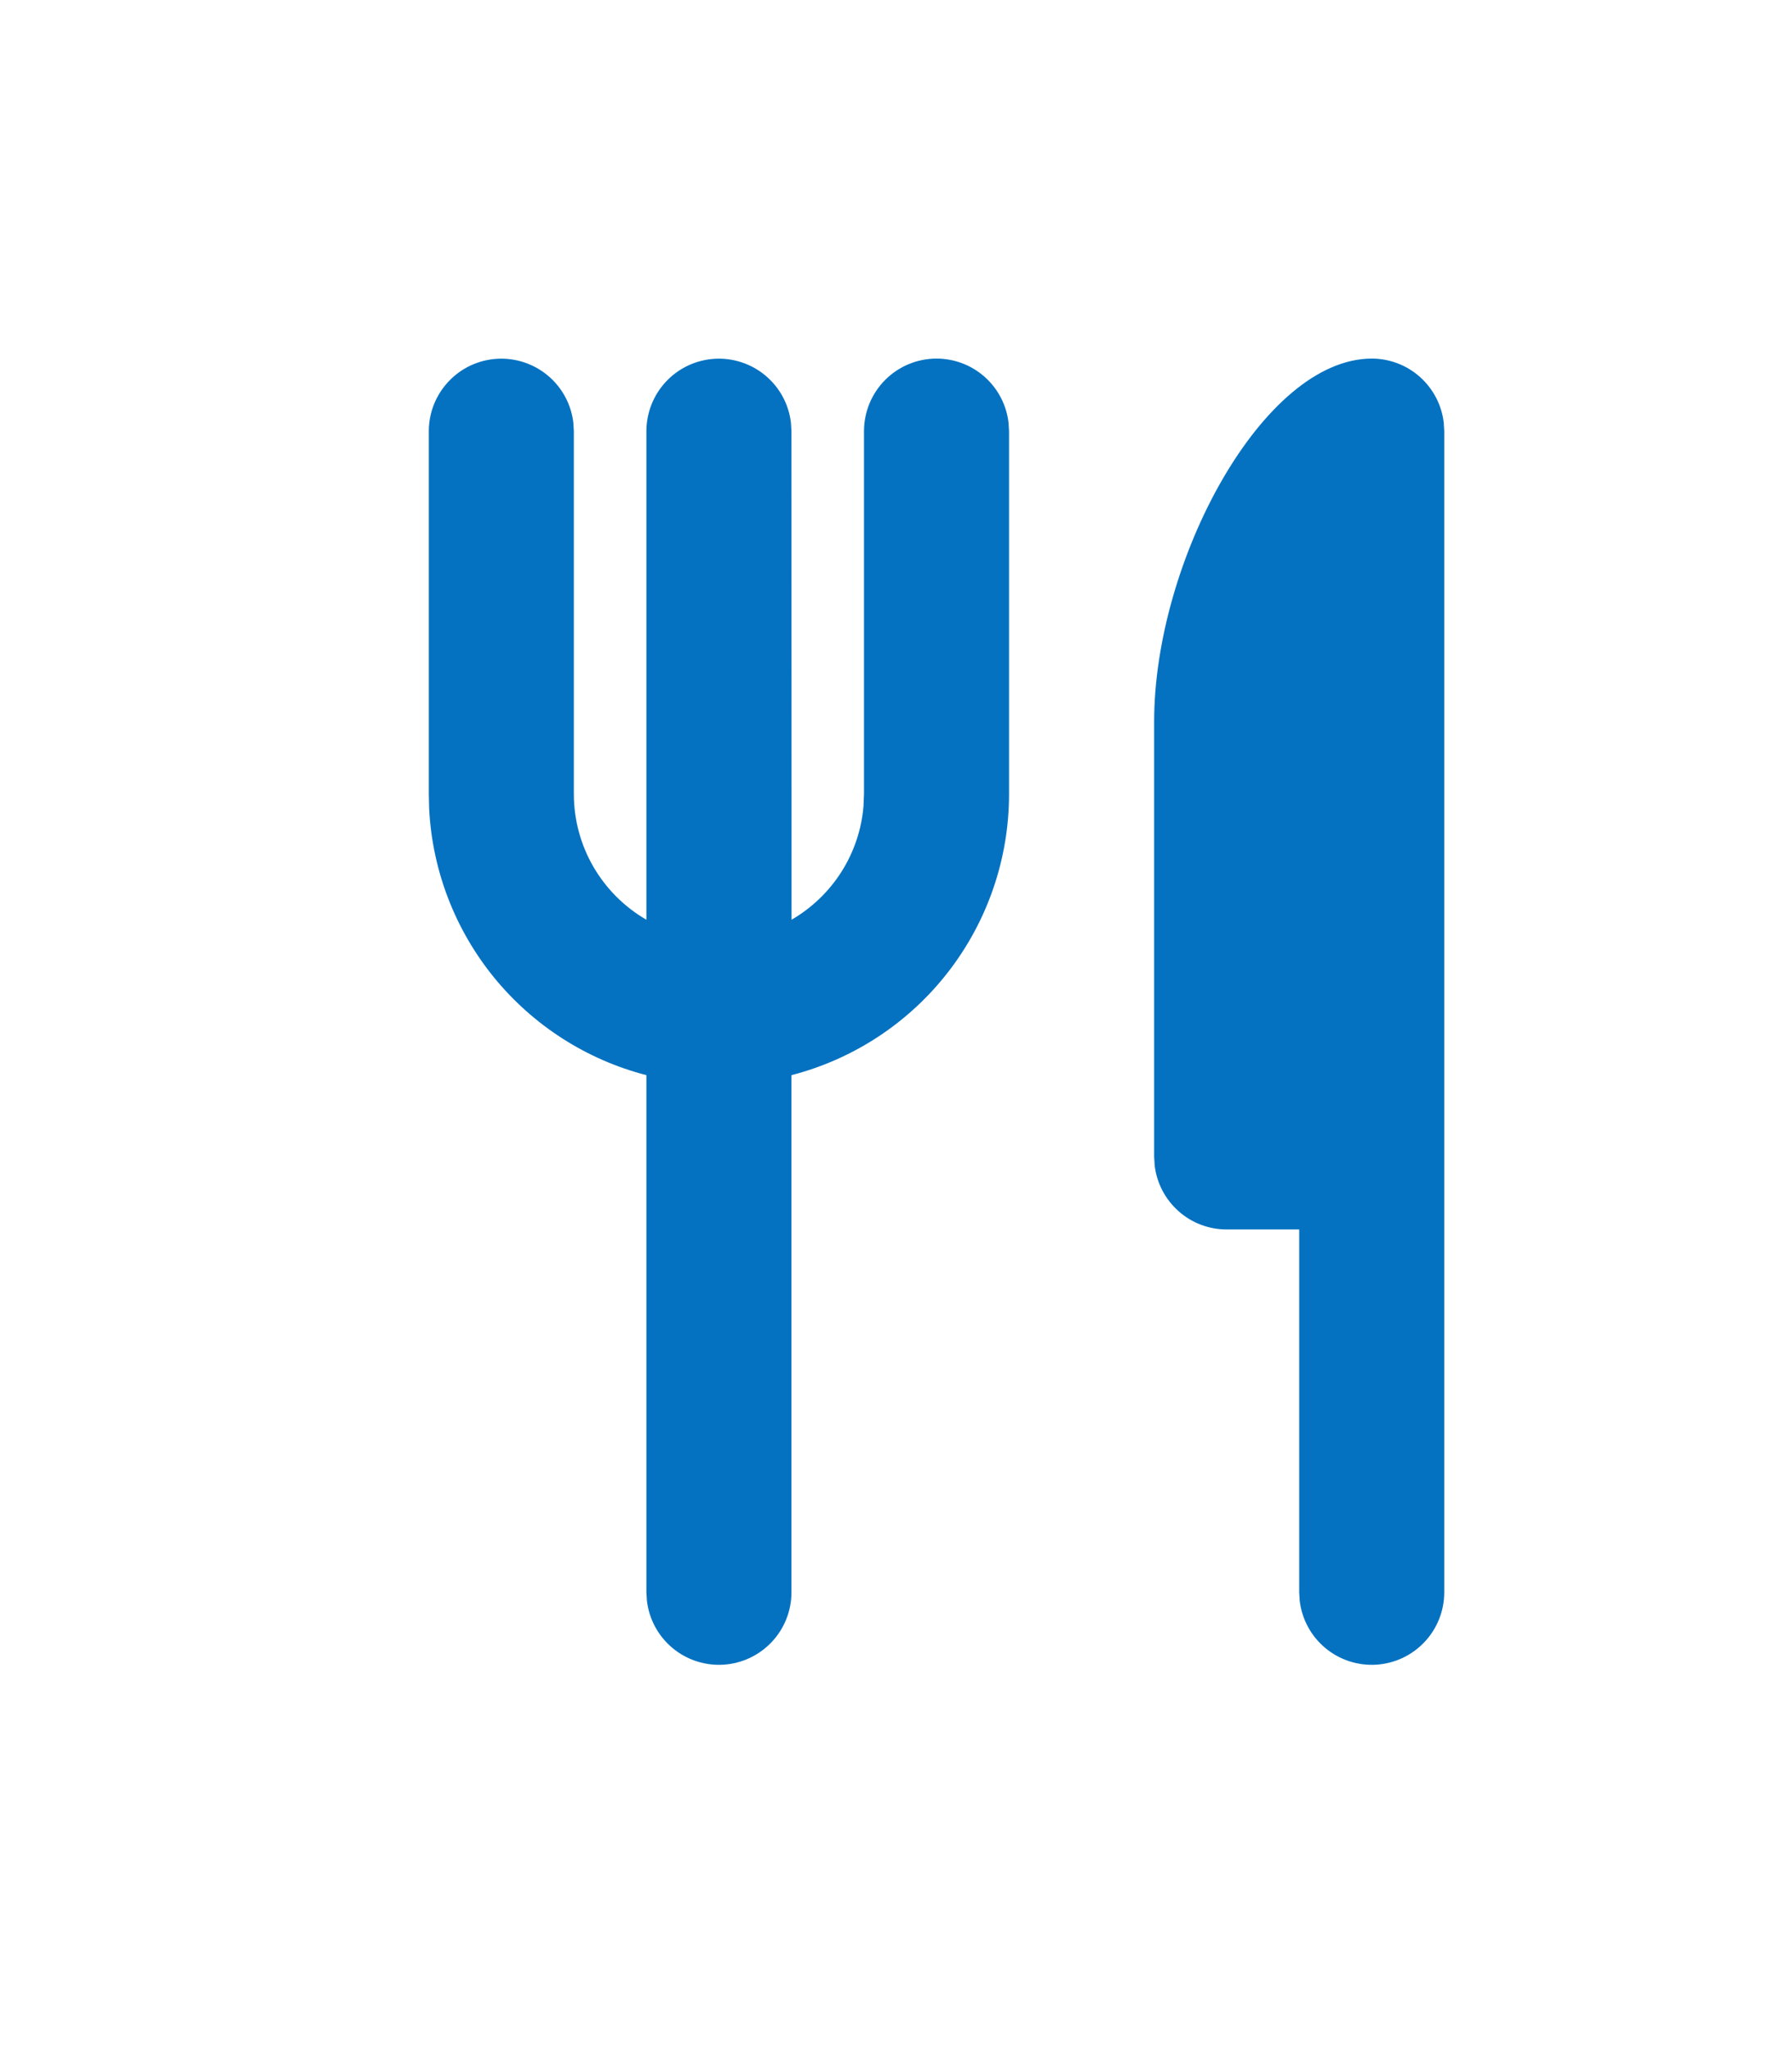 <svg width="35" height="40" viewBox="0 0 35 40" fill="none" xmlns="http://www.w3.org/2000/svg">
<path d="M26.792 7C27.139 7 27.474 7.127 27.733 7.358C27.992 7.589 28.158 7.906 28.198 8.251L28.208 8.417V31.083C28.208 31.444 28.07 31.792 27.822 32.054C27.574 32.317 27.235 32.475 26.875 32.496C26.514 32.517 26.159 32.4 25.882 32.168C25.605 31.936 25.428 31.608 25.385 31.249L25.375 31.083V24H23.958C23.611 24 23.276 23.873 23.017 23.642C22.758 23.411 22.592 23.094 22.552 22.749L22.542 22.583V14.083C22.542 10.953 24.667 7 26.792 7ZM18.292 7C18.639 7 18.974 7.127 19.233 7.358C19.492 7.589 19.658 7.906 19.698 8.251L19.708 8.417V15.5C19.708 16.756 19.291 17.977 18.521 18.971C17.752 19.964 16.675 20.674 15.458 20.988V31.083C15.458 31.444 15.32 31.792 15.072 32.054C14.824 32.317 14.485 32.475 14.125 32.496C13.764 32.517 13.409 32.4 13.132 32.168C12.855 31.936 12.678 31.608 12.635 31.249L12.625 31.083V20.988C11.457 20.686 10.416 20.019 9.652 19.085C8.889 18.15 8.444 16.997 8.382 15.792L8.375 15.5V8.417C8.375 8.056 8.514 7.708 8.762 7.446C9.009 7.183 9.348 7.025 9.709 7.004C10.069 6.983 10.424 7.1 10.701 7.332C10.978 7.564 11.156 7.892 11.198 8.251L11.208 8.417V15.5C11.208 15.997 11.339 16.486 11.588 16.917C11.837 17.347 12.194 17.705 12.625 17.954V8.417C12.625 8.056 12.764 7.708 13.011 7.446C13.259 7.183 13.598 7.025 13.959 7.004C14.319 6.983 14.674 7.1 14.951 7.332C15.228 7.564 15.406 7.892 15.448 8.251L15.458 8.417L15.46 17.954C15.855 17.725 16.189 17.404 16.434 17.019C16.679 16.633 16.827 16.194 16.865 15.739L16.875 15.5V8.417C16.875 8.041 17.024 7.681 17.29 7.415C17.556 7.149 17.916 7 18.292 7Z" fill="#0572C1"/>
</svg>
